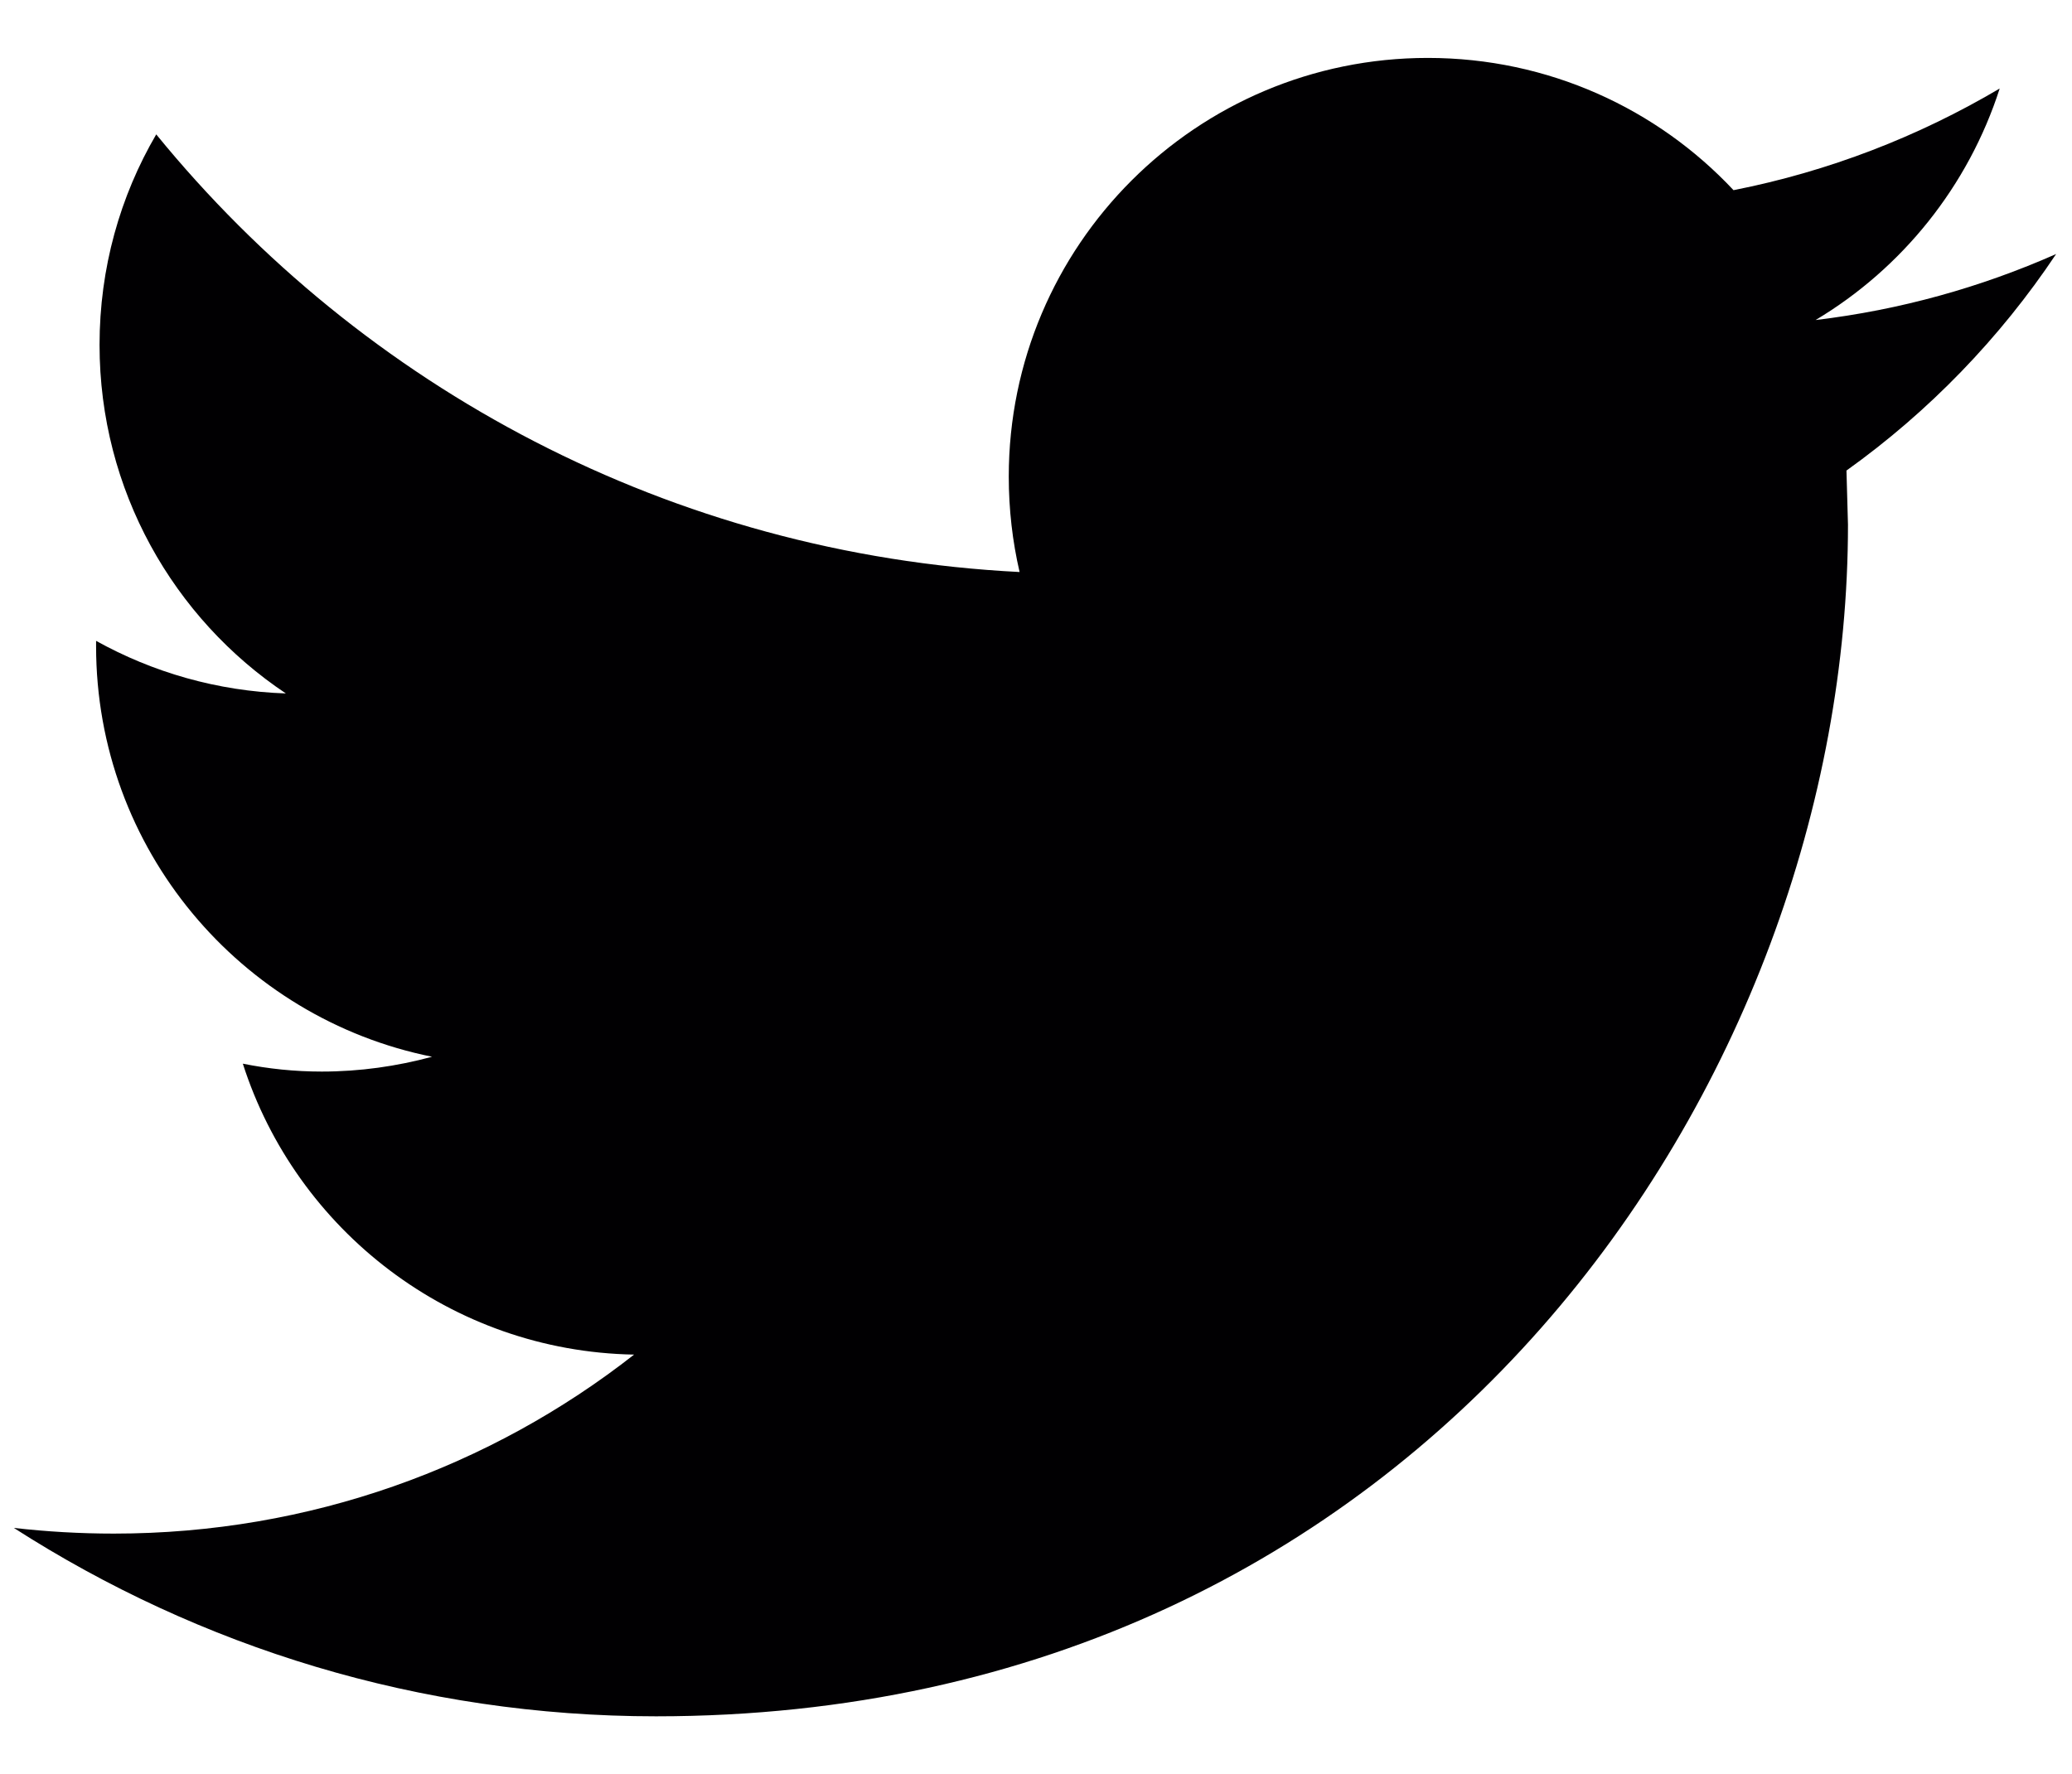 <?xml version="1.0" encoding="utf-8"?>
<!-- Generator: Adobe Illustrator 16.0.0, SVG Export Plug-In . SVG Version: 6.00 Build 0)  -->
<!DOCTYPE svg PUBLIC "-//W3C//DTD SVG 1.1//EN" "http://www.w3.org/Graphics/SVG/1.1/DTD/svg11.dtd">
<svg version="1.1" id="Layer_1" xmlns="http://www.w3.org/2000/svg" xmlns:xlink="http://www.w3.org/1999/xlink" x="0px" y="0px"
	 width="23.354px" height="20px" viewBox="0 0 23.354 20" enable-background="new 0 0 23.354 20" xml:space="preserve">
<g>
	<g>
		<path fill="#010002" d="M23.175,2.864c-0.848,0.375-1.756,0.63-2.711,0.744c0.976-0.583,1.721-1.51,2.075-2.61
			c-0.915,0.541-1.925,0.934-3,1.146c-0.861-0.919-2.088-1.491-3.446-1.491c-2.608,0-4.723,2.114-4.723,4.72
			c0,0.37,0.042,0.731,0.122,1.076C7.568,6.251,4.089,4.371,1.761,1.515C1.354,2.211,1.122,3.022,1.122,3.888
			c0,1.639,0.834,3.084,2.1,3.93C2.448,7.792,1.72,7.579,1.083,7.225v0.06c0,2.287,1.628,4.195,3.787,4.629
			c-0.396,0.107-0.812,0.167-1.244,0.167c-0.305,0-0.6-0.031-0.889-0.089c0.601,1.877,2.345,3.243,4.41,3.28
			c-1.615,1.266-3.652,2.018-5.864,2.018c-0.381,0-0.757-0.022-1.127-0.064c2.091,1.342,4.571,2.124,7.238,2.124
			c8.687,0,13.435-7.194,13.435-13.434l-0.017-0.611C21.74,4.642,22.544,3.81,23.175,2.864z"/>
	</g>
</g>
</svg>
